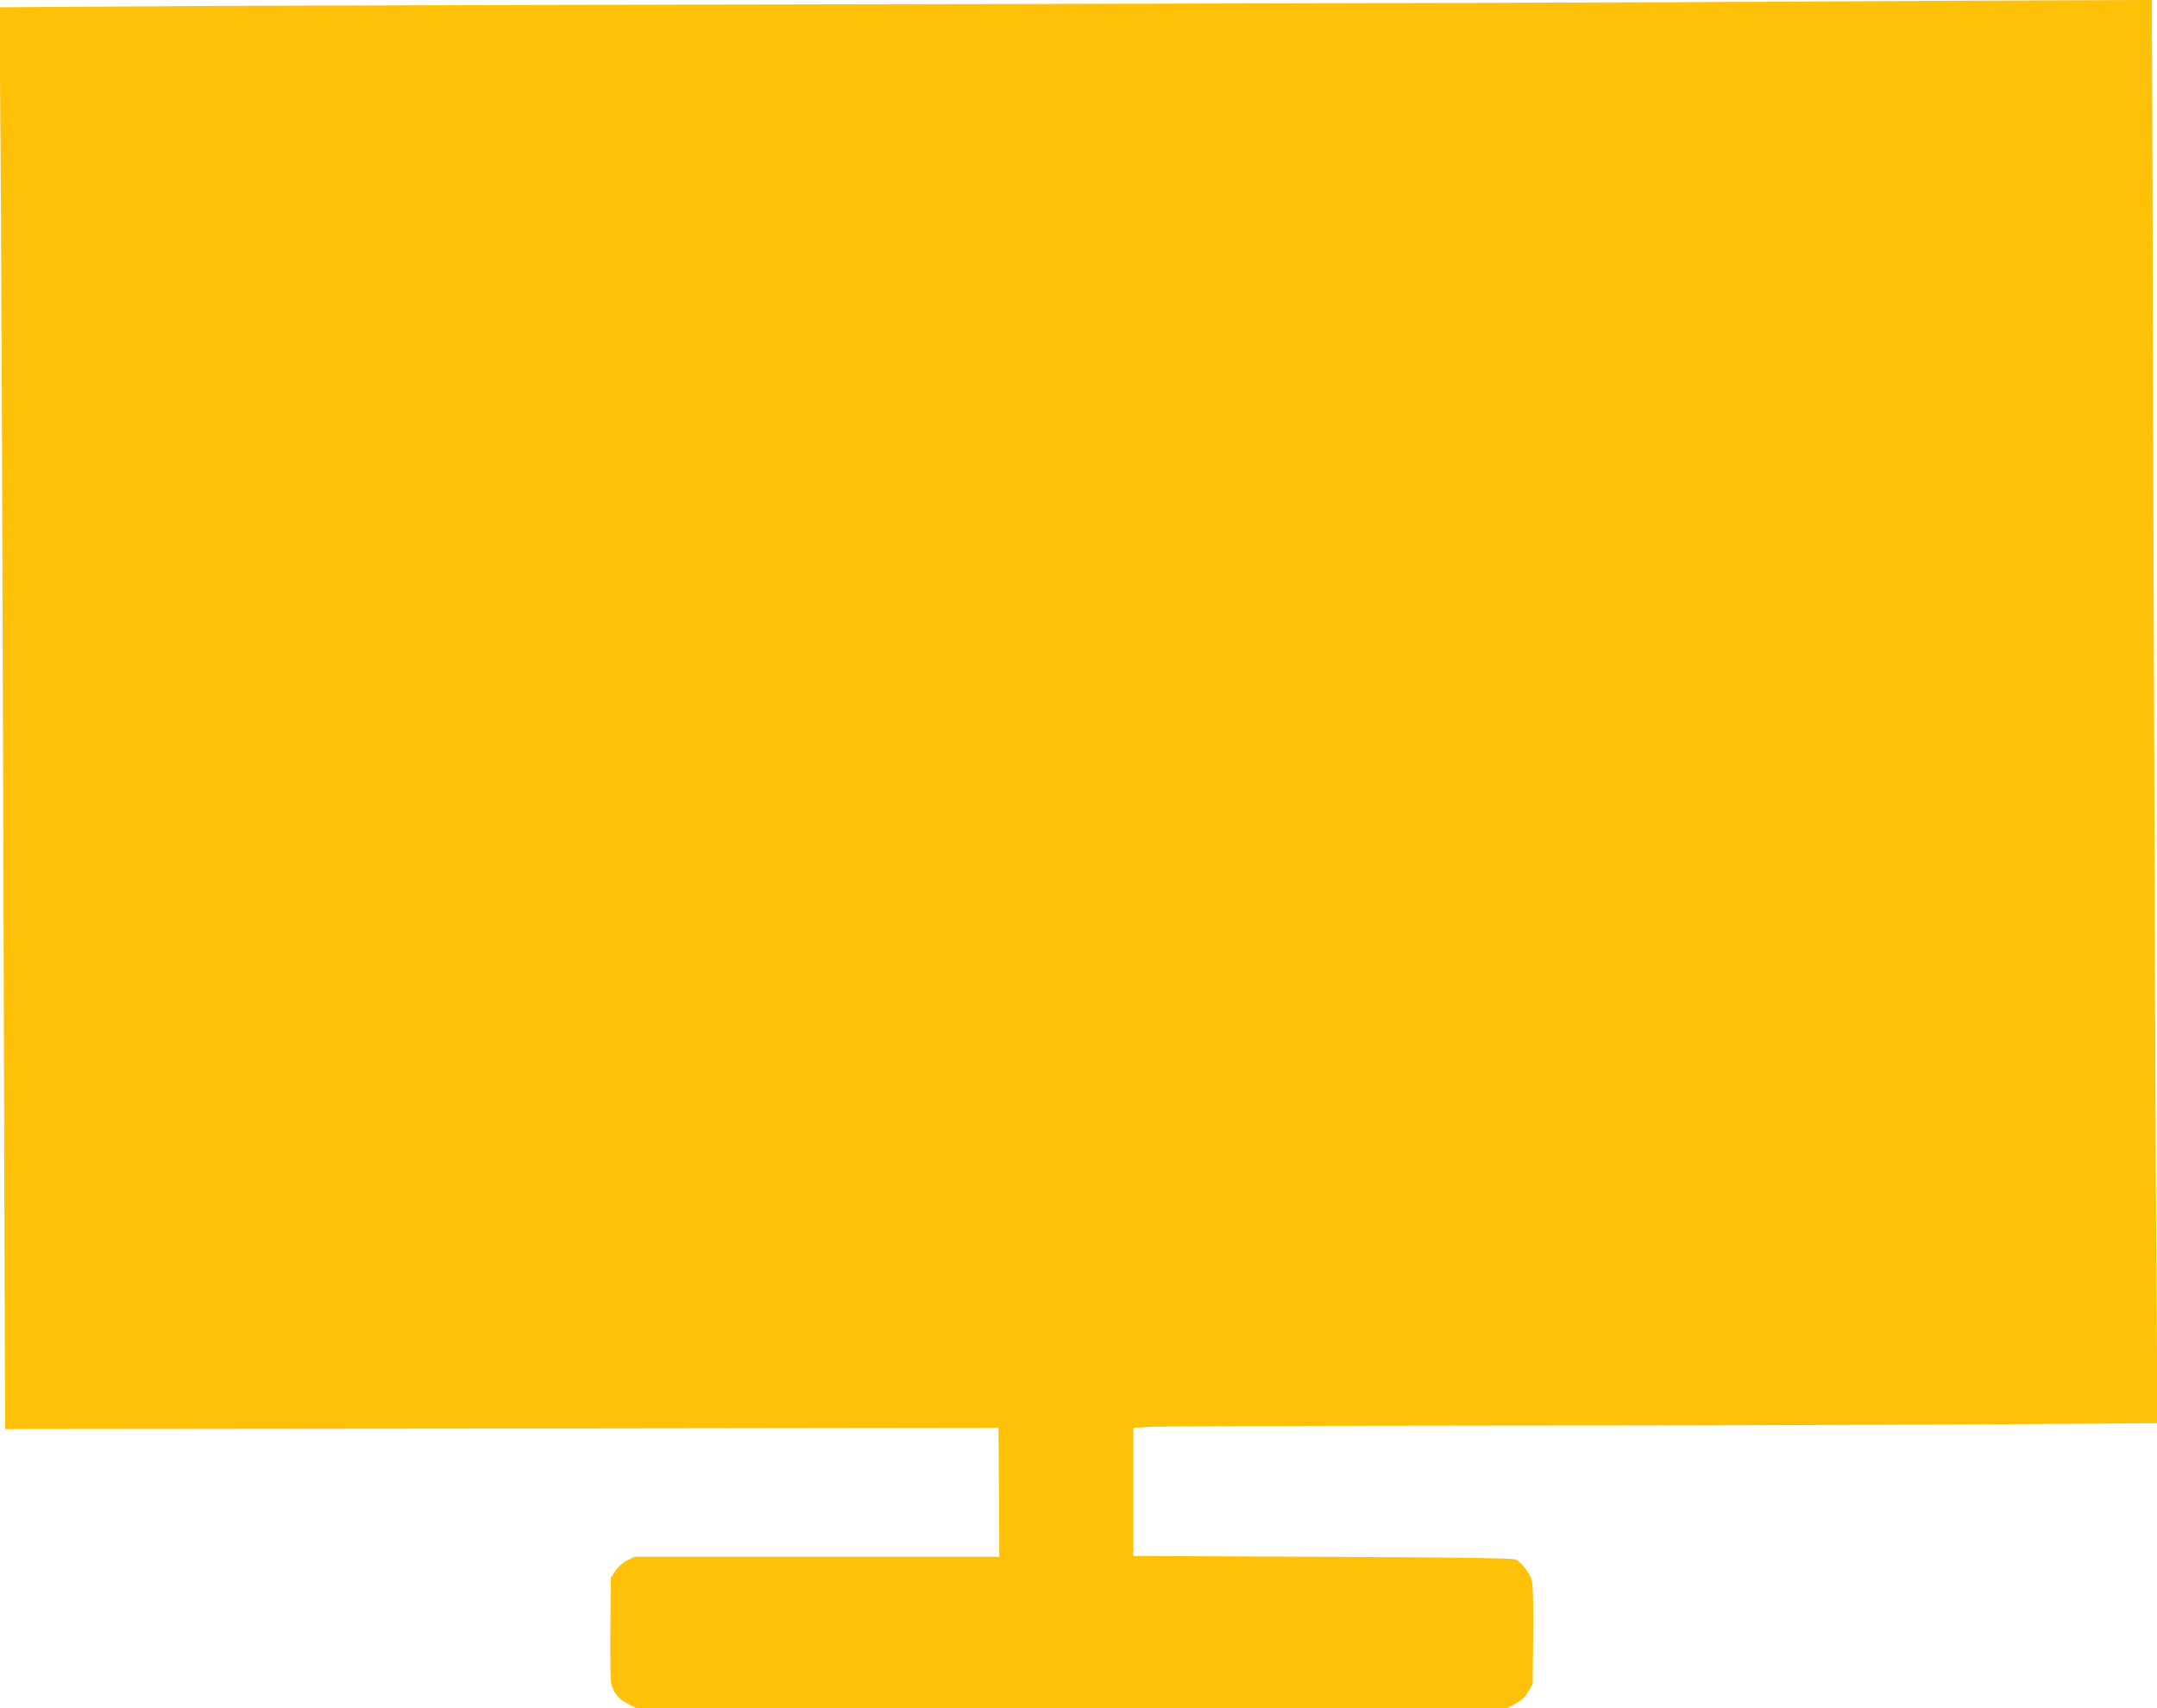 <?xml version="1.0" standalone="no"?>
<!DOCTYPE svg PUBLIC "-//W3C//DTD SVG 20010904//EN"
 "http://www.w3.org/TR/2001/REC-SVG-20010904/DTD/svg10.dtd">
<svg version="1.0" xmlns="http://www.w3.org/2000/svg"
 width="1280pt" height="1014pt" viewBox="0 0 1280 1014"
 preserveAspectRatio="xMidYMid meet">
<g transform="translate(0,1014) scale(0.1,-0.1)"
fill="#ffc107" stroke="none">
<path d="M10555 10130 c-566 -4 -2675 -10 -4685 -14 -2010 -3 -4154 -9 -4764
-12 l-1109 -7 7 -951 c4 -523 11 -2362 16 -4086 5 -1724 9 -3195 10 -3269 l0
-133 2947 3 2948 4 3 -382 2 -383 -1082 0 -1082 0 -44 -21 c-26 -13 -54 -38
-70 -62 l-27 -40 -3 -301 c-2 -192 1 -314 7 -337 16 -52 46 -86 102 -114 l48
-25 2580 0 2579 0 52 27 c37 19 59 39 78 72 l27 46 3 287 c2 186 -1 301 -8
327 -11 43 -57 103 -94 124 -16 9 -291 13 -1146 17 l-1125 5 0 380 0 380 95 6
c52 4 1013 7 2136 8 1122 0 2447 4 2944 8 l903 6 -7 946 c-4 520 -11 2357 -16
4081 -5 1724 -9 3199 -10 3278 l0 142 -592 -2 c-326 -1 -1056 -5 -1623 -8z"/>
</g>
</svg>
